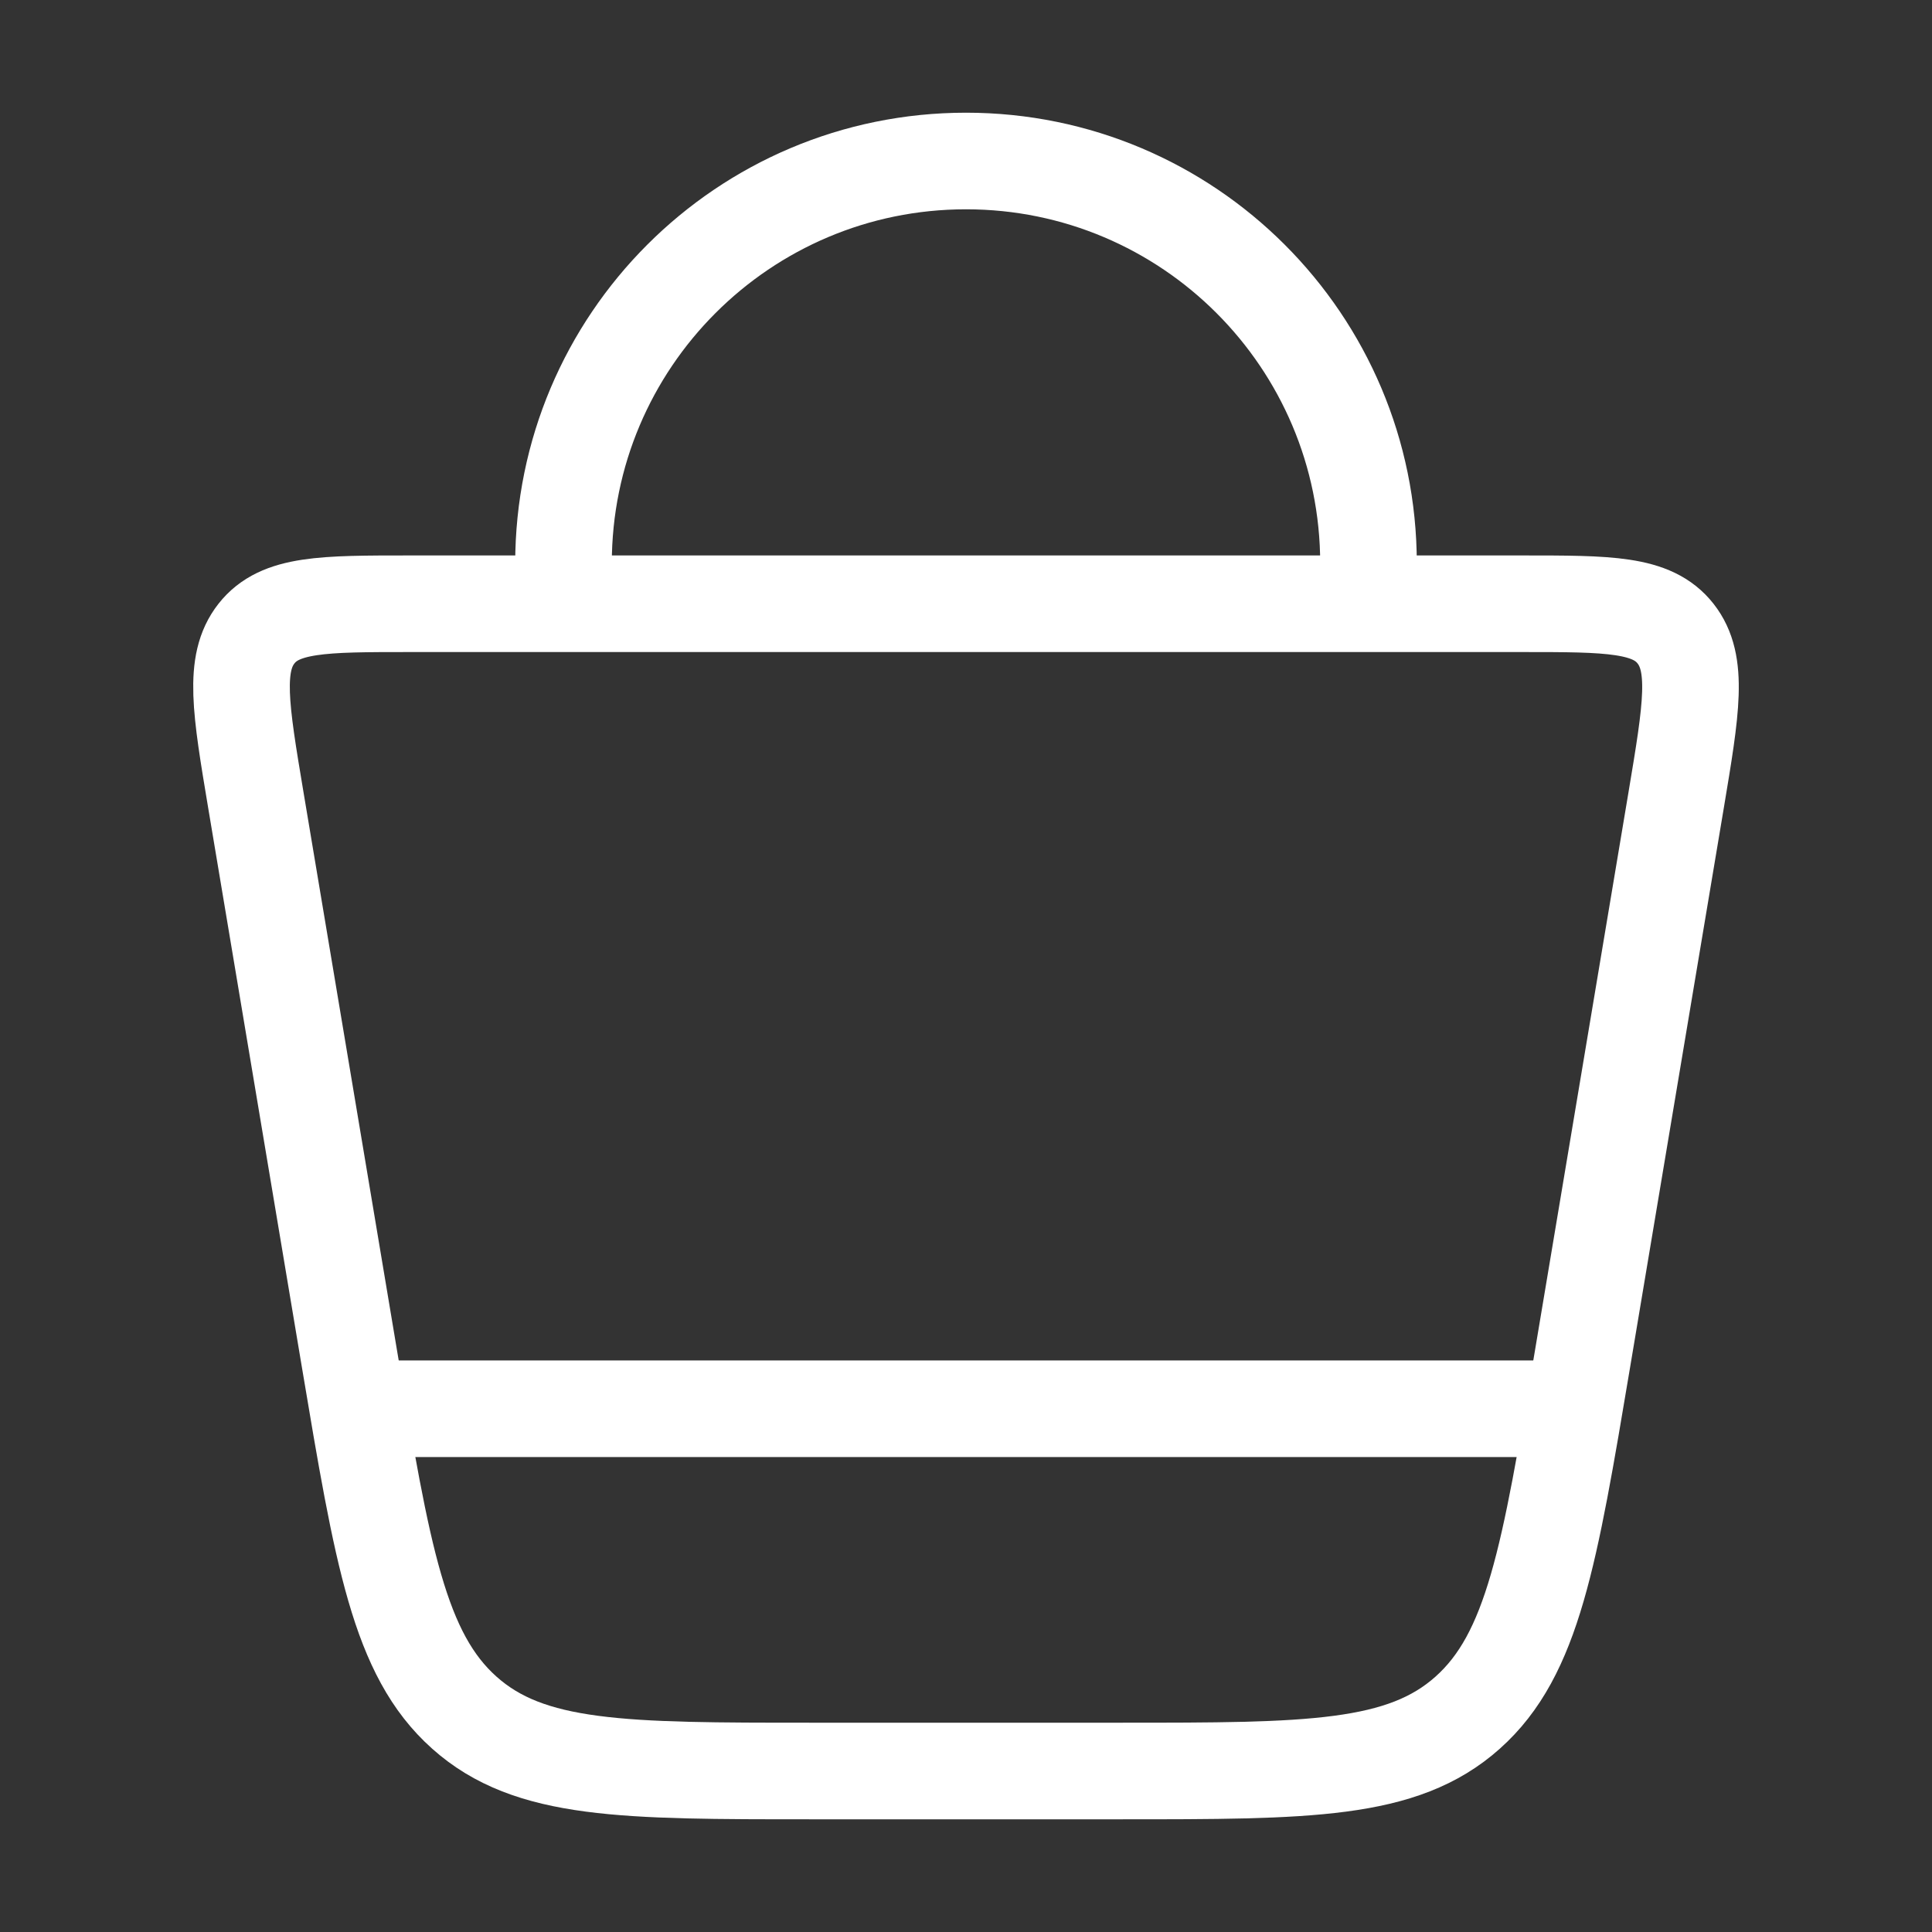 <svg xmlns="http://www.w3.org/2000/svg" width="30" height="30" viewBox="0 0 30 30" fill="none"><rect x="0" y="0" width="30" height="30" fill="#333333" stroke="none"/><path d="M5.426 21.098L3.972 12.419C3.736 11.008 3.618 10.302 3.982 9.839C4.346 9.375 5.018 9.375 6.363 9.375H23.637C24.982 9.375 25.654 9.375 26.018 9.839C26.382 10.302 26.264 11.008 26.028 12.419L24.574 21.098C24.061 24.158 23.805 25.688 22.79 26.594C21.775 27.5 20.317 27.5 17.401 27.5H12.6C9.683 27.5 8.225 27.5 7.21 26.594C6.195 25.688 5.939 24.158 5.426 21.098Z" stroke="white" stroke-width="1.5"></path><path d="M8.75 9.375V8.75C8.75 5.298 11.548 2.5 15 2.5C18.452 2.5 21.25 5.298 21.25 8.75V9.375" stroke="white" stroke-width="1.5"></path><path d="M5.625 21.875H24.375" stroke="white" stroke-width="1.5"></path></svg>